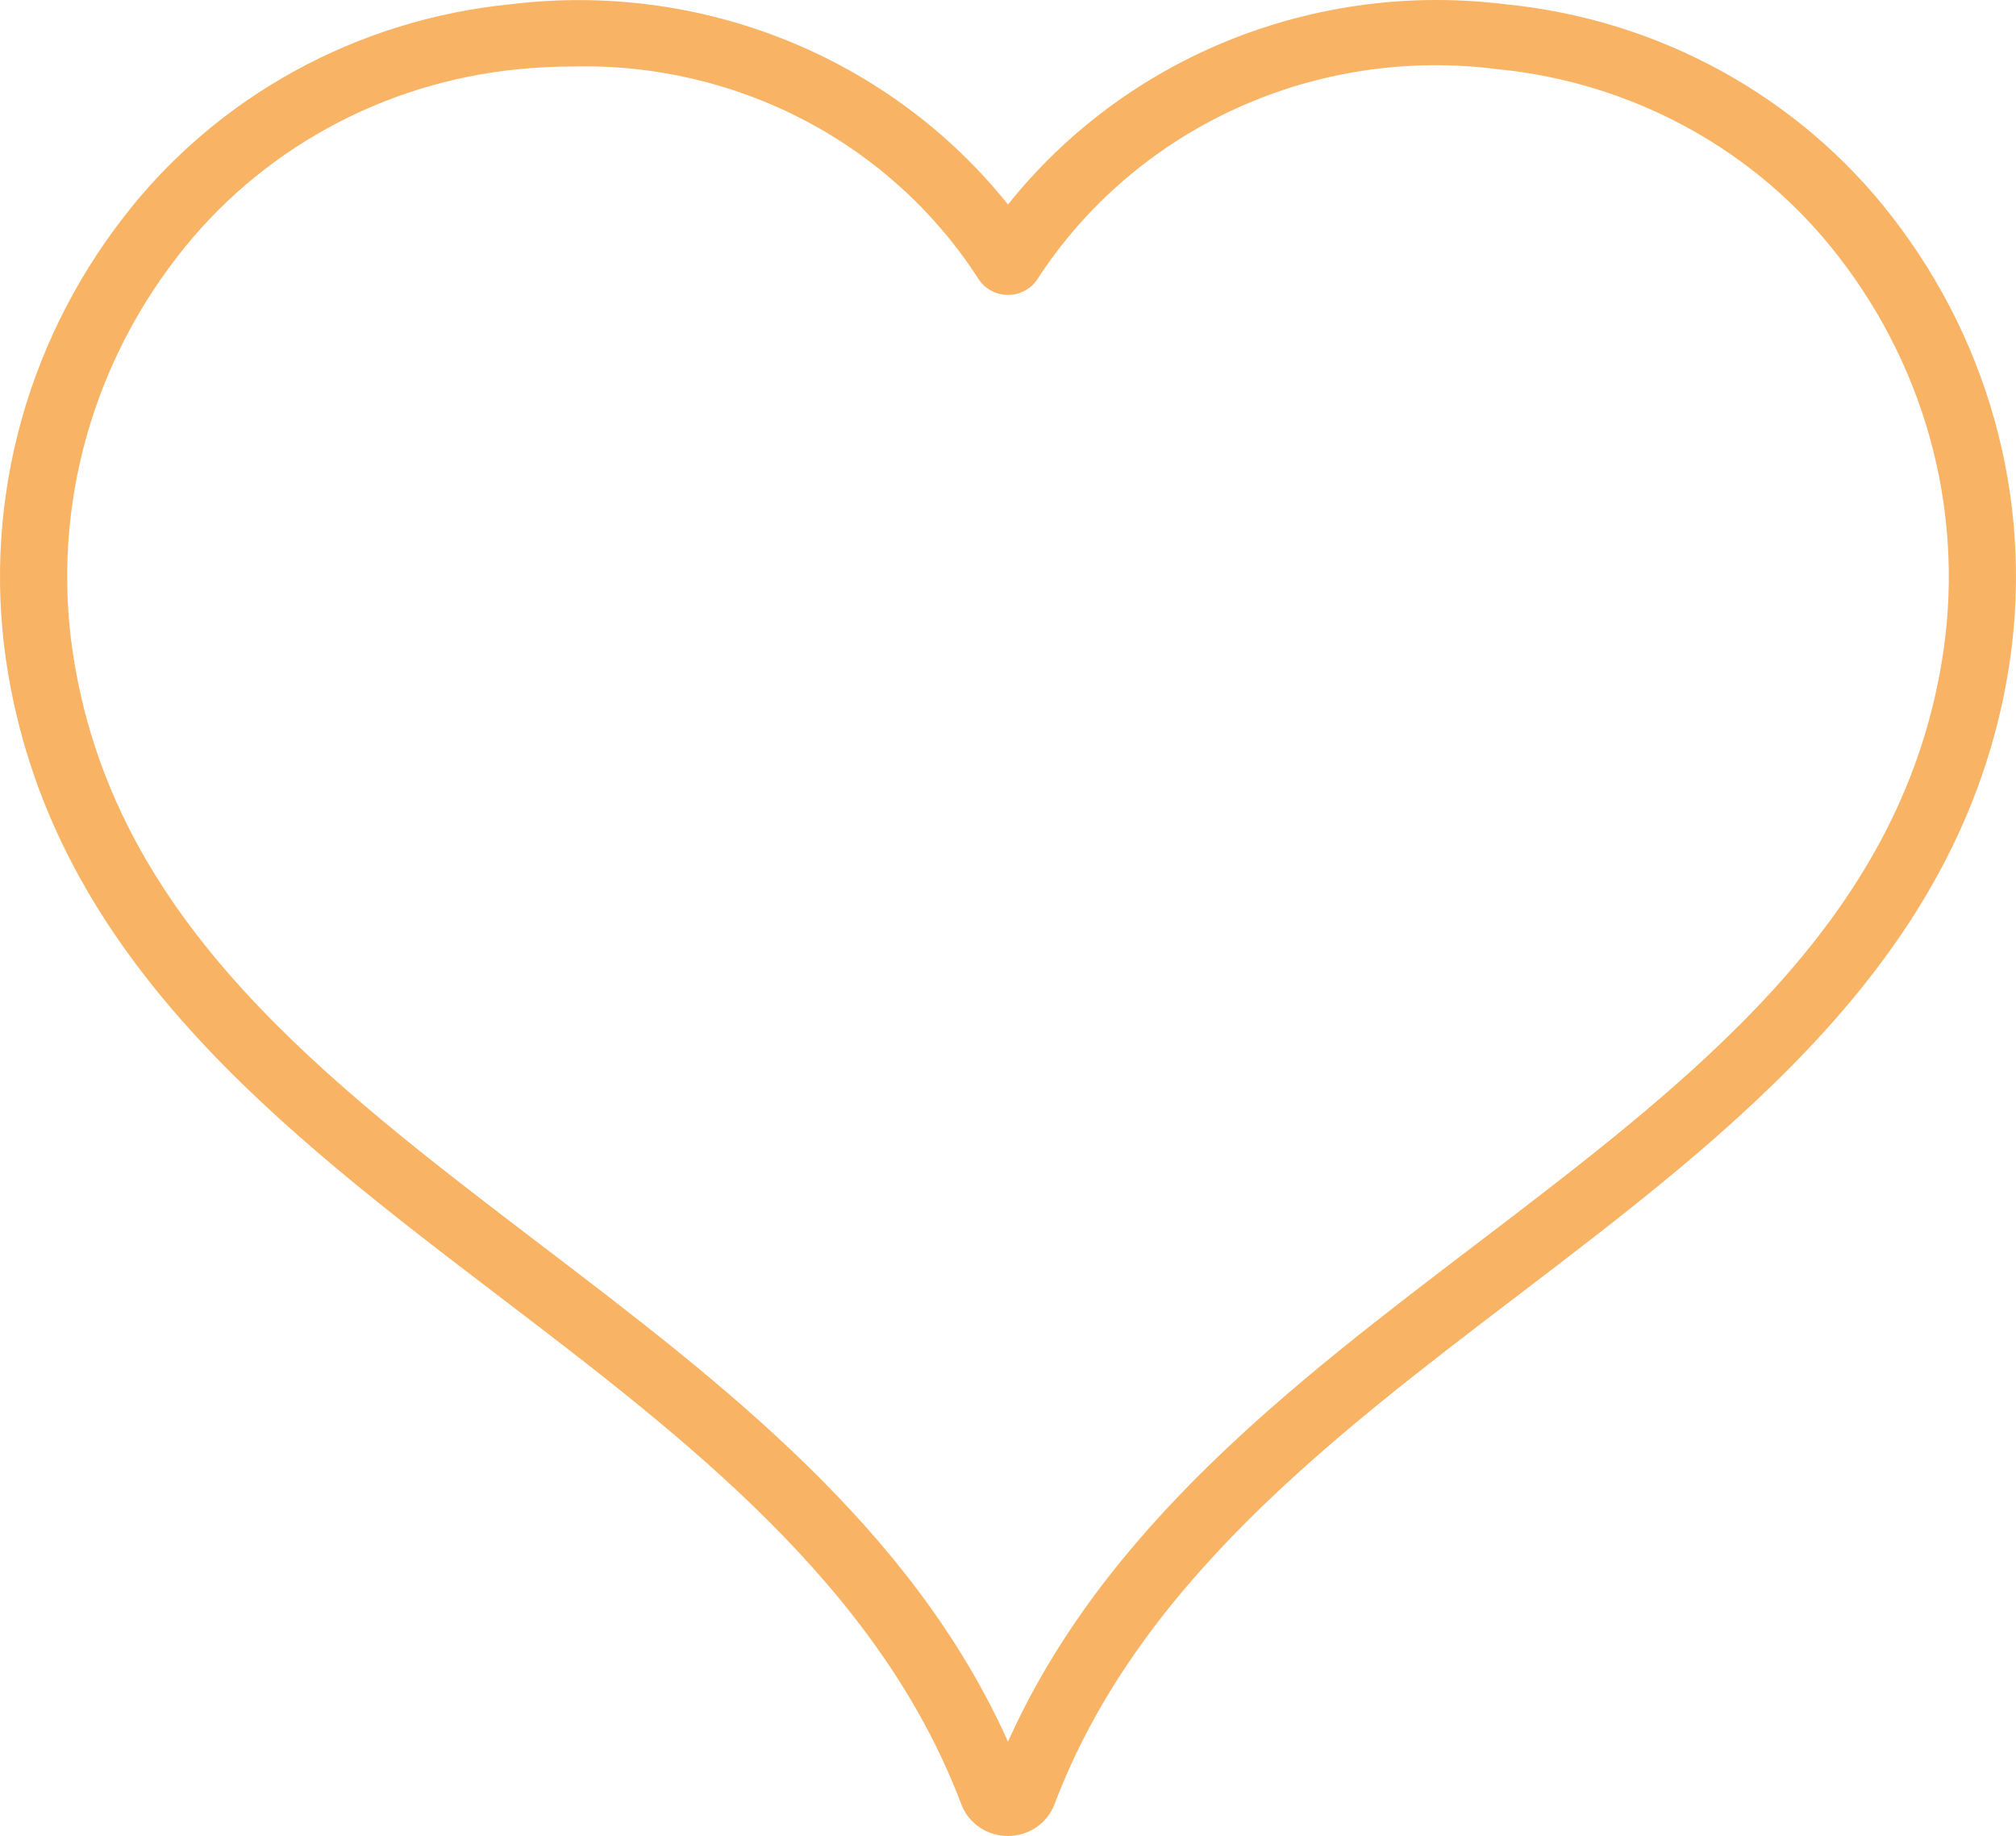 <?xml version="1.0" encoding="UTF-8"?> <svg xmlns="http://www.w3.org/2000/svg" width="213" height="194" viewBox="0 0 213 194" fill="none"><path d="M212.125 71.264C213.566 62.812 213.224 54.163 211.121 45.844C209.018 37.526 205.197 29.713 199.892 22.884C195.03 16.595 188.887 11.354 181.849 7.492C174.81 3.63 167.028 1.23 158.993 0.444C149.112 -0.777 139.075 0.533 129.871 4.245C120.666 7.957 112.612 13.943 106.5 21.614C100.378 13.954 92.322 7.977 83.12 4.266C73.919 0.555 63.887 -0.762 54.007 0.444C45.972 1.23 38.19 3.63 31.151 7.492C24.113 11.354 17.97 16.595 13.108 22.884C7.803 29.713 3.982 37.526 1.879 45.844C-0.224 54.163 -0.566 62.812 0.875 71.264C5.962 101.312 29.729 119.431 52.704 136.952C72.428 151.99 92.819 167.54 101.569 190.653C101.94 191.635 102.61 192.482 103.49 193.081C104.37 193.679 105.417 194 106.489 194C107.562 194 108.609 193.679 109.489 193.081C110.368 192.482 111.039 191.635 111.41 190.653C120.149 167.544 140.551 151.994 160.274 136.956C183.271 119.431 207.038 101.312 212.125 71.264ZM106.5 184.036C96.368 161.453 76.414 146.218 57.085 131.495C34.163 114.016 12.512 97.52 7.879 70.135C6.596 62.618 6.898 54.926 8.767 47.527C10.636 40.129 14.032 33.18 18.749 27.105C23.019 21.563 28.42 16.944 34.611 13.538C40.802 10.132 47.649 8.014 54.721 7.317C56.667 7.121 58.622 7.023 60.578 7.022C69.122 6.82 77.571 8.796 85.092 12.756C92.612 16.715 98.943 22.521 103.458 29.598C103.797 30.08 104.251 30.473 104.781 30.745C105.311 31.017 105.901 31.159 106.5 31.159C107.099 31.159 107.689 31.017 108.219 30.745C108.749 30.473 109.203 30.08 109.542 29.598C114.623 21.72 121.918 15.431 130.558 11.48C139.198 7.53 148.821 6.085 158.279 7.317C165.351 8.014 172.198 10.132 178.389 13.538C184.58 16.944 189.981 21.563 194.251 27.105C198.969 33.181 202.367 40.132 204.236 47.532C206.105 54.932 206.406 62.627 205.121 70.145C200.506 97.531 178.851 114.033 155.915 131.505C136.586 146.218 116.632 161.453 106.5 184.036Z" fill="#F8B364"></path></svg> 